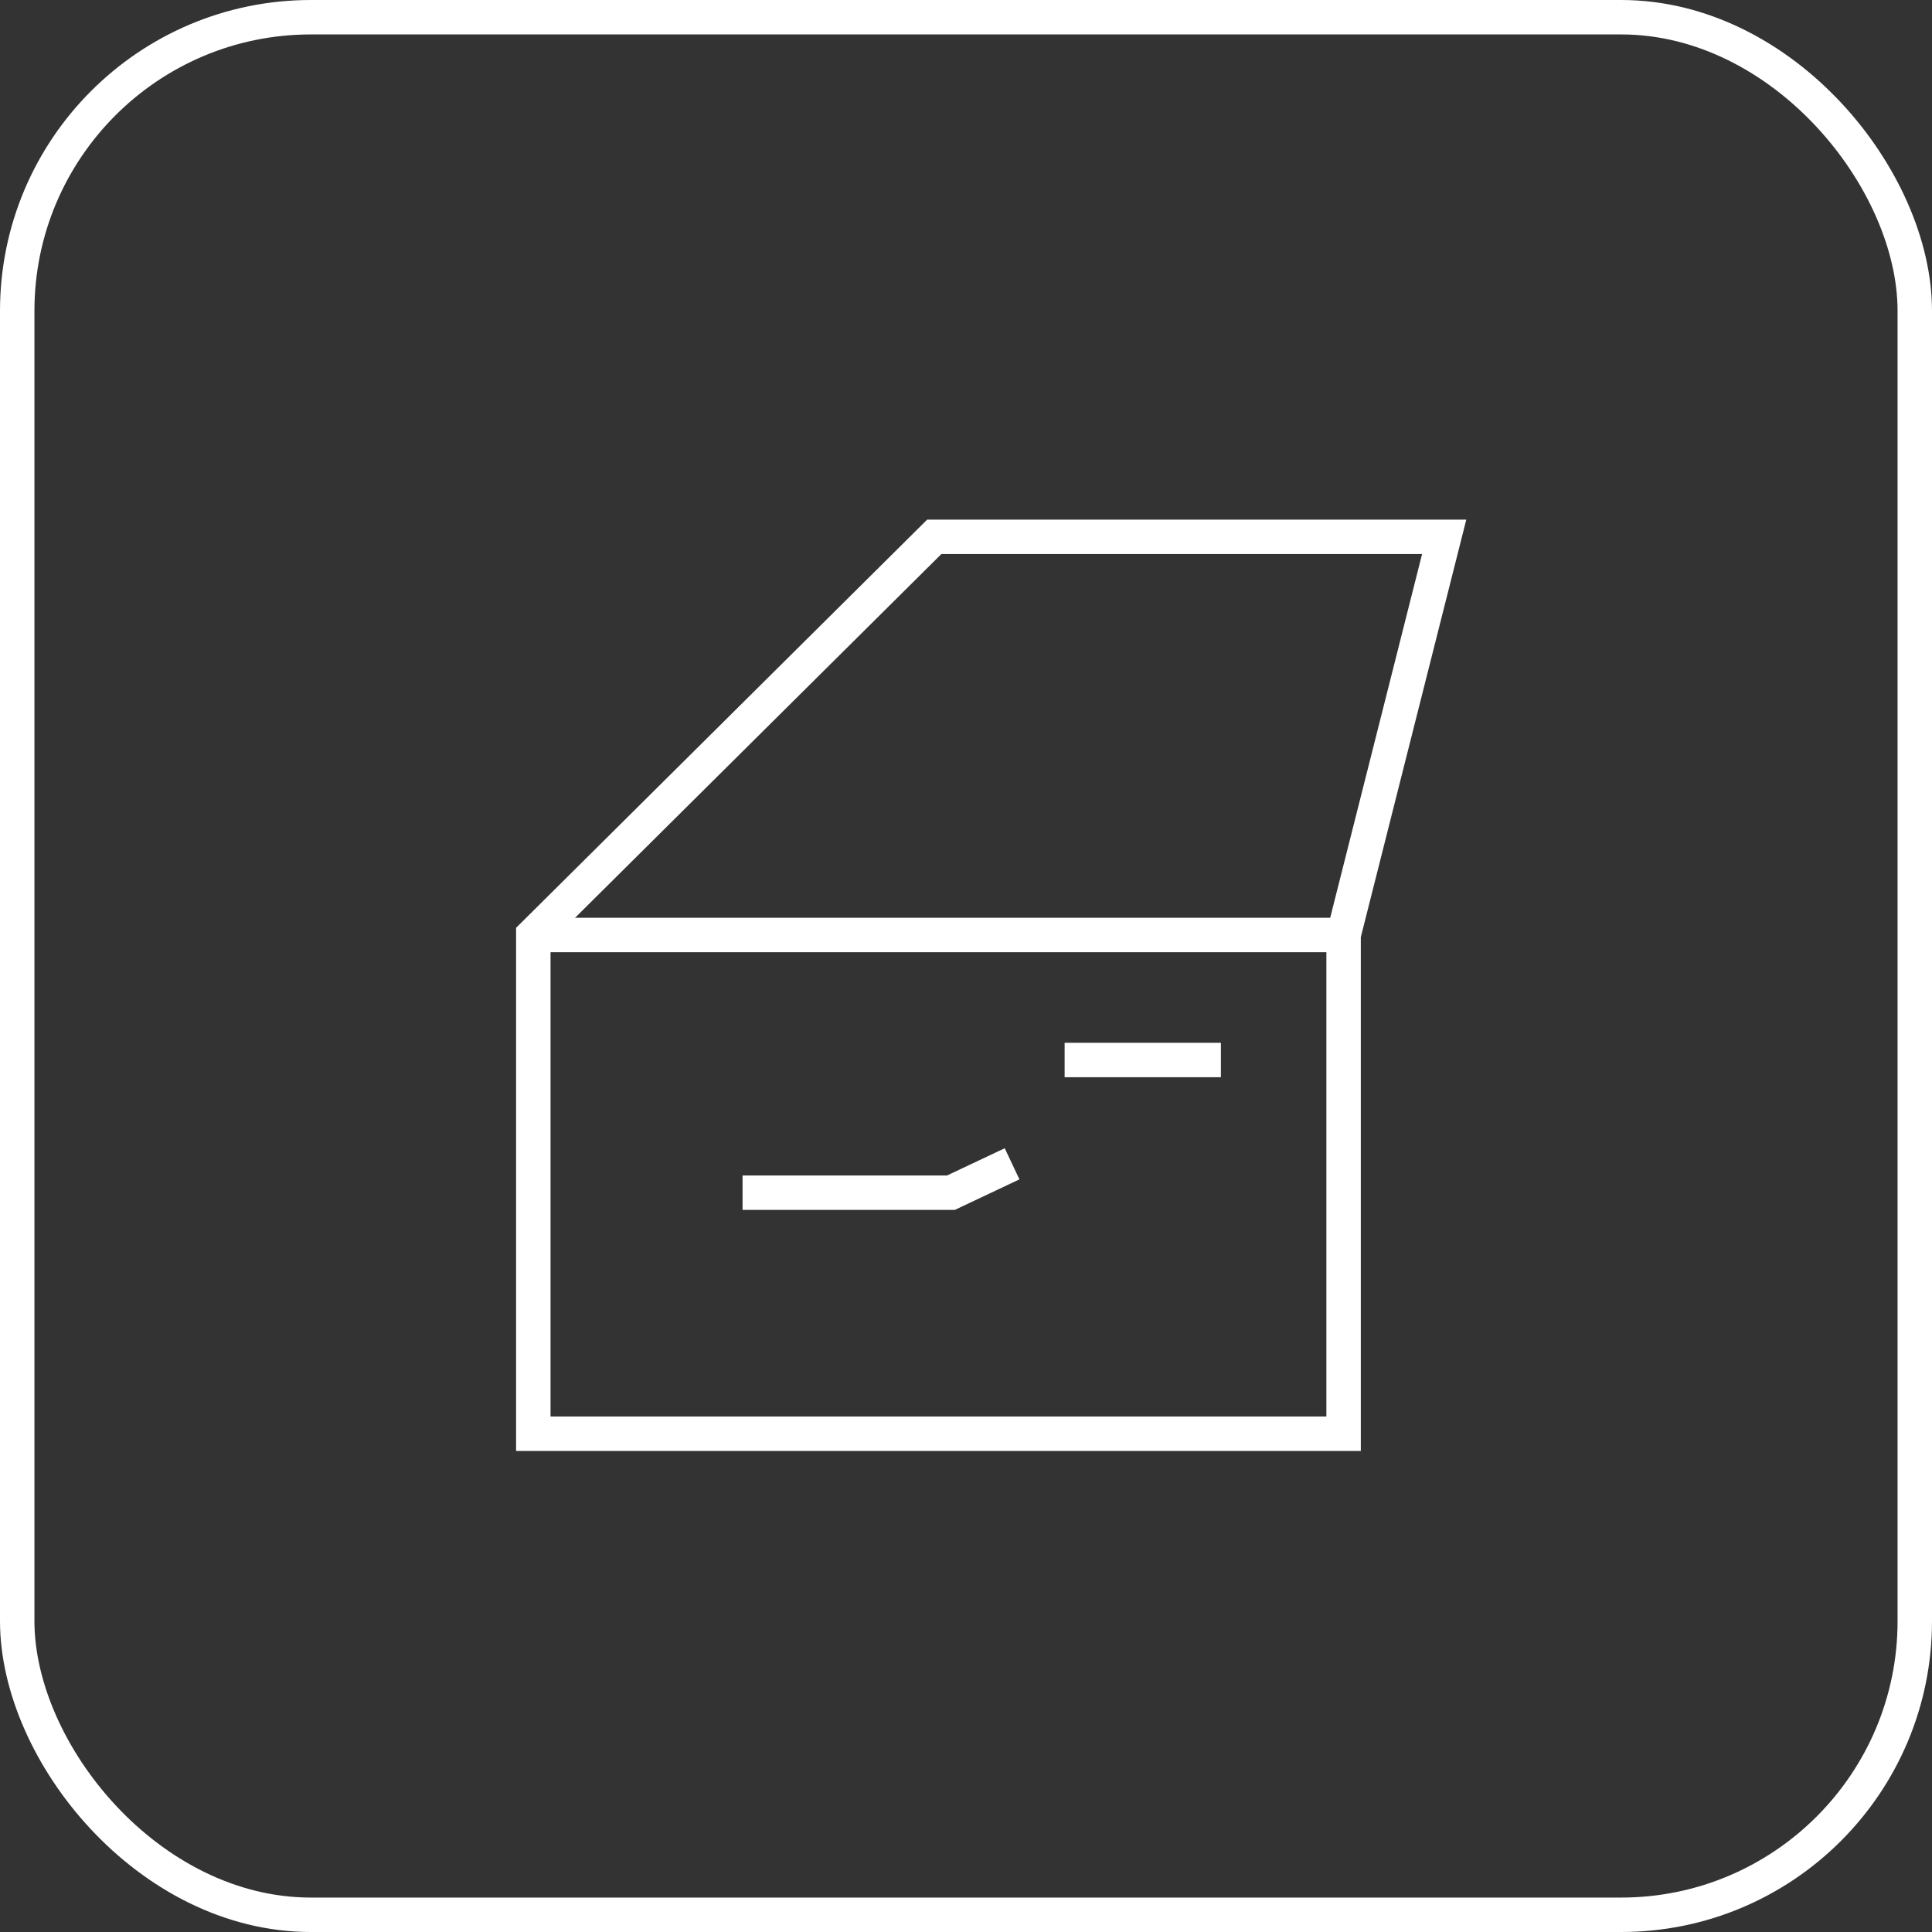 <?xml version="1.0" encoding="UTF-8"?><svg id="Layer_2" xmlns="http://www.w3.org/2000/svg" viewBox="0 0 127.268 127.268"><rect x="0" y="0" width="127.268" height="127.268" fill="#333333" stroke="none"/><g id="Design"><rect x="1.134" y="1.134" width="125" height="125" rx="19.345" ry="19.345" fill="none" stroke="#fff" stroke-miterlimit="10" stroke-width="2.268"/><polygon points="35.131 61.591 61.544 35.363 95.134 35.363 88.508 61.591 88.508 94.445 35.131 94.445 35.131 61.591" fill="none" stroke="#fff" stroke-miterlimit="10" stroke-width="2.268"/><line x1="35.131" y1="61.591" x2="88.508" y2="61.591" fill="none" stroke="#fff" stroke-miterlimit="10" stroke-width="2.268"/><line x1="80.425" y1="69.827" x2="70.131" y2="69.827" fill="none" stroke="#fff" stroke-miterlimit="10" stroke-width="2.268"/><polyline points="48.915 78.567 62.641 78.567 66.669 76.664" fill="none" stroke="#fff" stroke-miterlimit="10" stroke-width="2.268"/></g></svg>